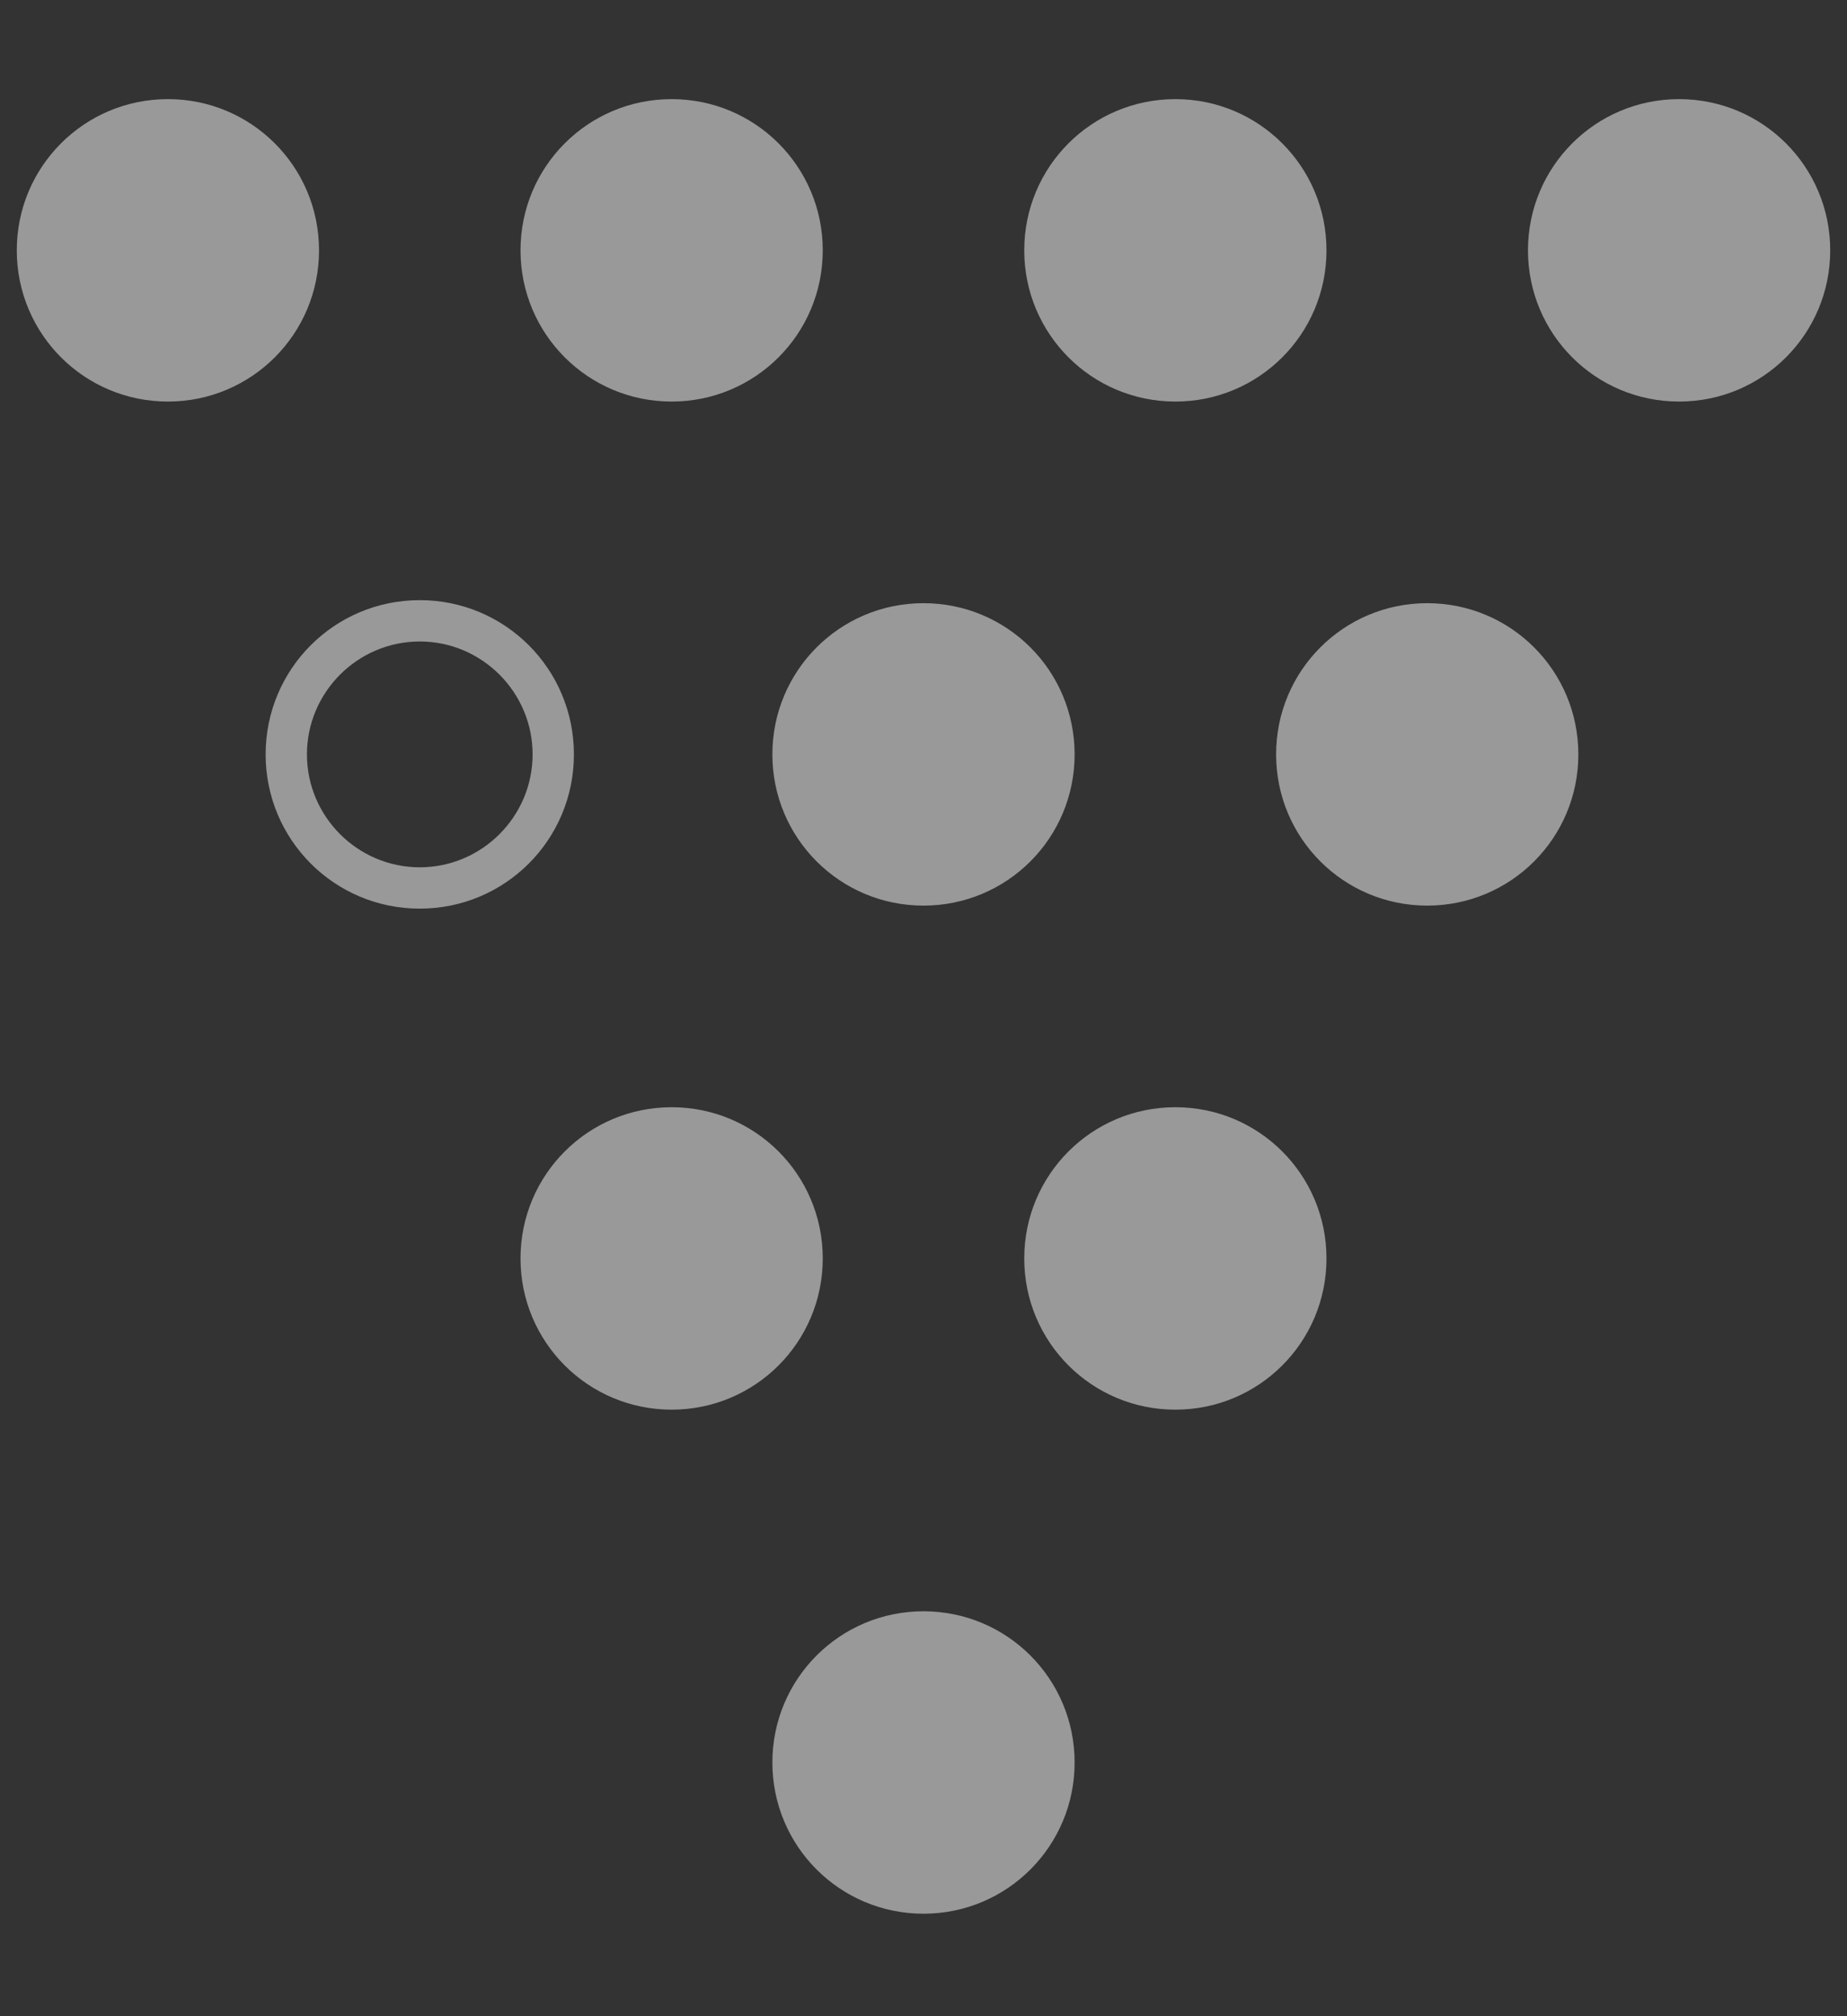 <svg width="44" height="48" viewBox="0 0 44 48" fill="none" xmlns="http://www.w3.org/2000/svg">
<rect x="0" y="0" width="44" height="48" fill="#333333" stroke="none"/>
<path d="M4 9.56C2.008 9.56 0.4 7.952 0.4 5.96C0.4 3.968 2.008 2.36 4 2.36C5.992 2.36 7.6 3.968 7.6 5.96C7.6 7.952 5.992 9.56 4 9.56ZM16 9.56C14.008 9.56 12.4 7.952 12.4 5.96C12.4 3.968 14.008 2.36 16 2.36C17.992 2.36 19.6 3.968 19.6 5.96C19.6 7.952 17.992 9.56 16 9.56ZM28 9.56C26.008 9.56 24.4 7.952 24.4 5.96C24.4 3.968 26.008 2.36 28 2.36C29.992 2.36 31.6 3.968 31.6 5.96C31.6 7.952 29.992 9.56 28 9.56ZM40 9.56C38.008 9.56 36.4 7.952 36.4 5.96C36.4 3.968 38.008 2.36 40 2.36C41.992 2.36 43.6 3.968 43.6 5.96C43.6 7.952 41.992 9.56 40 9.56Z" fill="white" fill-opacity="0.5"/>
<path d="M6.328 17.96C6.328 15.928 7.968 14.288 10 14.288C12.032 14.288 13.672 15.928 13.672 17.96C13.672 19.992 12.032 21.632 10 21.632C7.968 21.632 6.328 19.992 6.328 17.96ZM12.688 17.96C12.688 16.48 11.48 15.272 10 15.272C8.52 15.272 7.312 16.48 7.312 17.96C7.312 19.44 8.52 20.648 10 20.648C11.48 20.648 12.688 19.44 12.688 17.96ZM22 21.56C20.008 21.56 18.4 19.952 18.4 17.96C18.4 15.968 20.008 14.36 22 14.36C23.992 14.36 25.6 15.968 25.6 17.96C25.6 19.952 23.992 21.56 22 21.56ZM34 21.56C32.008 21.56 30.4 19.952 30.4 17.96C30.4 15.968 32.008 14.36 34 14.36C35.992 14.36 37.6 15.968 37.6 17.96C37.6 19.952 35.992 21.56 34 21.56Z" fill="white" fill-opacity="0.5"/>
<path d="M16 33.56C14.008 33.56 12.4 31.952 12.4 29.96C12.4 27.968 14.008 26.36 16 26.36C17.992 26.36 19.6 27.968 19.6 29.96C19.6 31.952 17.992 33.56 16 33.56ZM28 33.56C26.008 33.56 24.4 31.952 24.4 29.96C24.4 27.968 26.008 26.36 28 26.36C29.992 26.36 31.6 27.968 31.6 29.96C31.6 31.952 29.992 33.56 28 33.56Z" fill="white" fill-opacity="0.5"/>
<path d="M22 45.56C20.008 45.56 18.4 43.952 18.4 41.96C18.4 39.968 20.008 38.36 22 38.36C23.992 38.36 25.6 39.968 25.6 41.96C25.6 43.952 23.992 45.56 22 45.56Z" fill="white" fill-opacity="0.5"/>
</svg>
